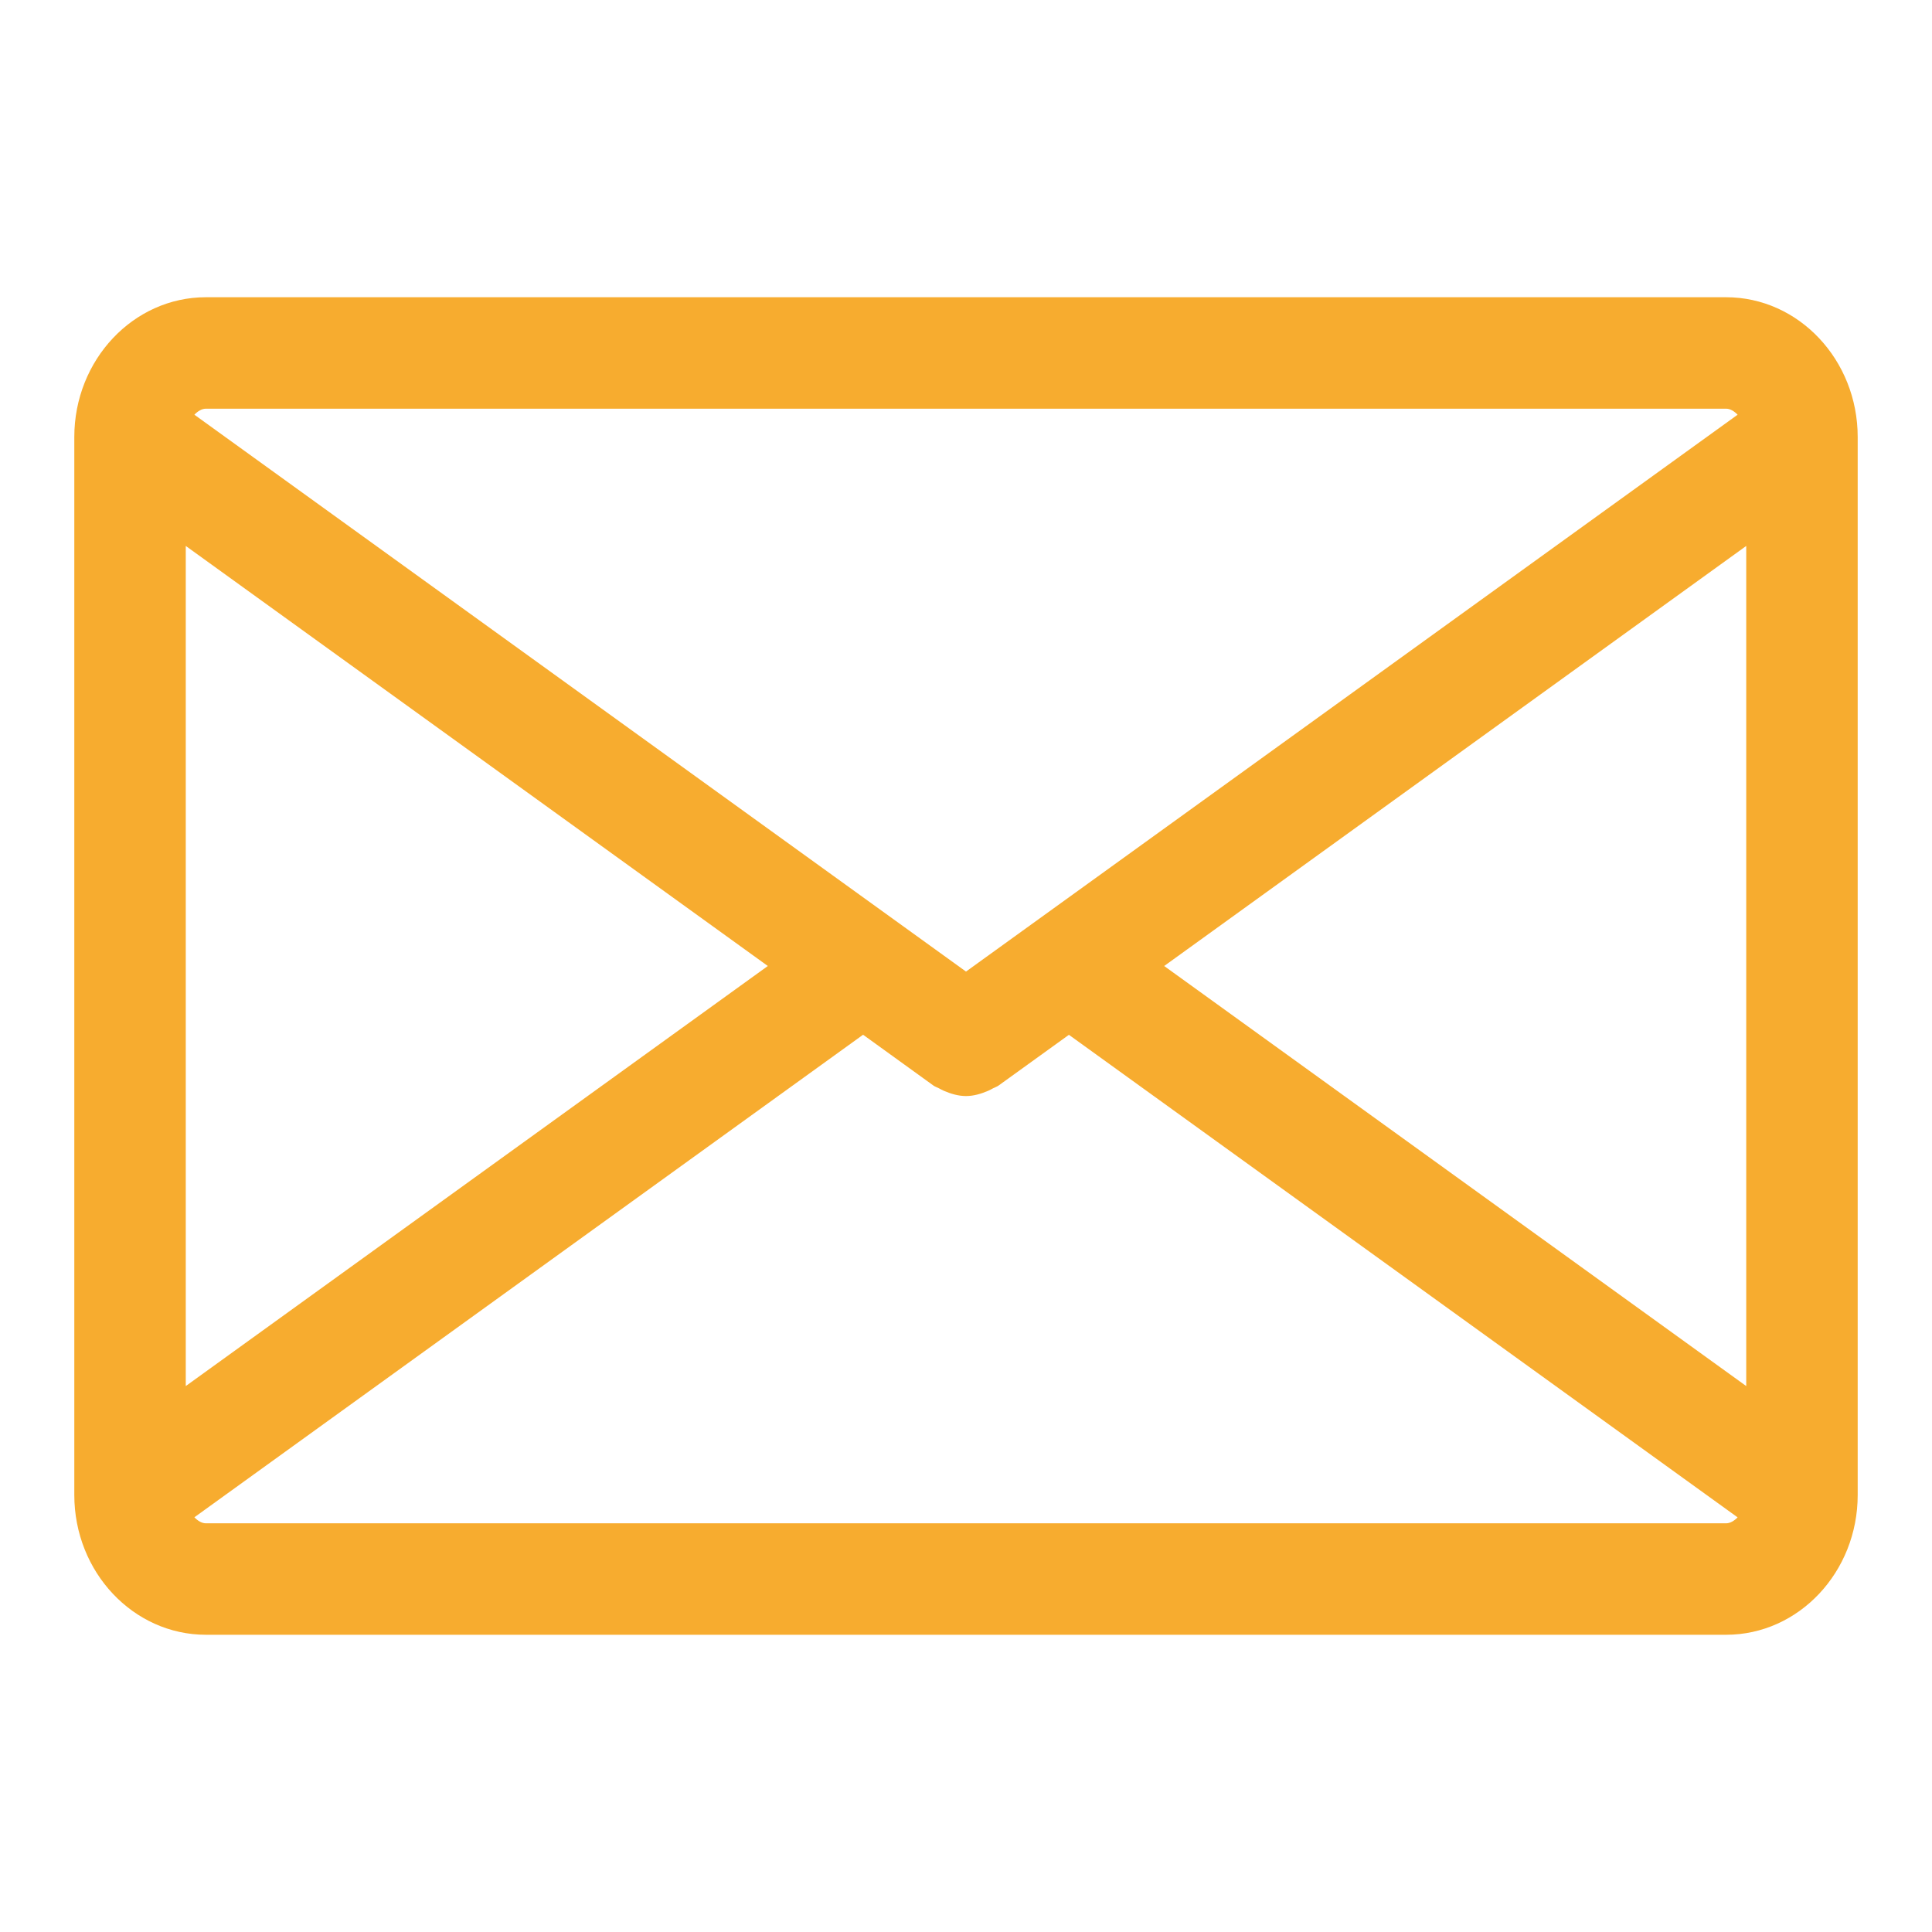 <?xml version="1.0" ?><!DOCTYPE svg  PUBLIC '-//W3C//DTD SVG 1.1//EN'  'http://www.w3.org/Graphics/SVG/1.1/DTD/svg11.dtd'><svg enable-background="new 0 0 26 26" id="Слой_1" version="1.1" viewBox="0 0 26 26" xml:space="preserve" xmlns="http://www.w3.org/2000/svg" xmlns:xlink="http://www.w3.org/1999/xlink"><path d="M23.229,4H2.771C1.794,4,1,4.844,1,5.881v14.238  C1,21.156,1.794,22,2.771,22h20.459C24.206,22,25,21.156,25,20.119V5.881  C25,4.844,24.206,4,23.229,4z M15.667,13L23.5,7.347v11.306L15.667,13z M23.229,5.5  c0.054,0,0.108,0.032,0.155,0.081L13,13.075L2.616,5.581  C2.663,5.532,2.717,5.5,2.771,5.5H23.229z M2.5,18.653V7.347l7.833,5.653L2.5,18.653z   M2.771,20.5c-0.054,0-0.108-0.032-0.155-0.081l8.999-6.494l0.947,0.684  c0.022,0.016,0.048,0.023,0.072,0.036c0.023,0.013,0.045,0.024,0.069,0.035  C12.799,14.721,12.898,14.75,12.999,14.75c0,0,0.001-0,0.001-0  S13.001,14.75,13.001,14.75c0.101,0,0.2-0.029,0.296-0.07  c0.024-0.011,0.046-0.022,0.069-0.035c0.024-0.013,0.05-0.02,0.072-0.036  l0.947-0.683l8.999,6.494C23.337,20.468,23.283,20.5,23.229,20.5H2.771z" fill="#f7ac2f"/></svg>